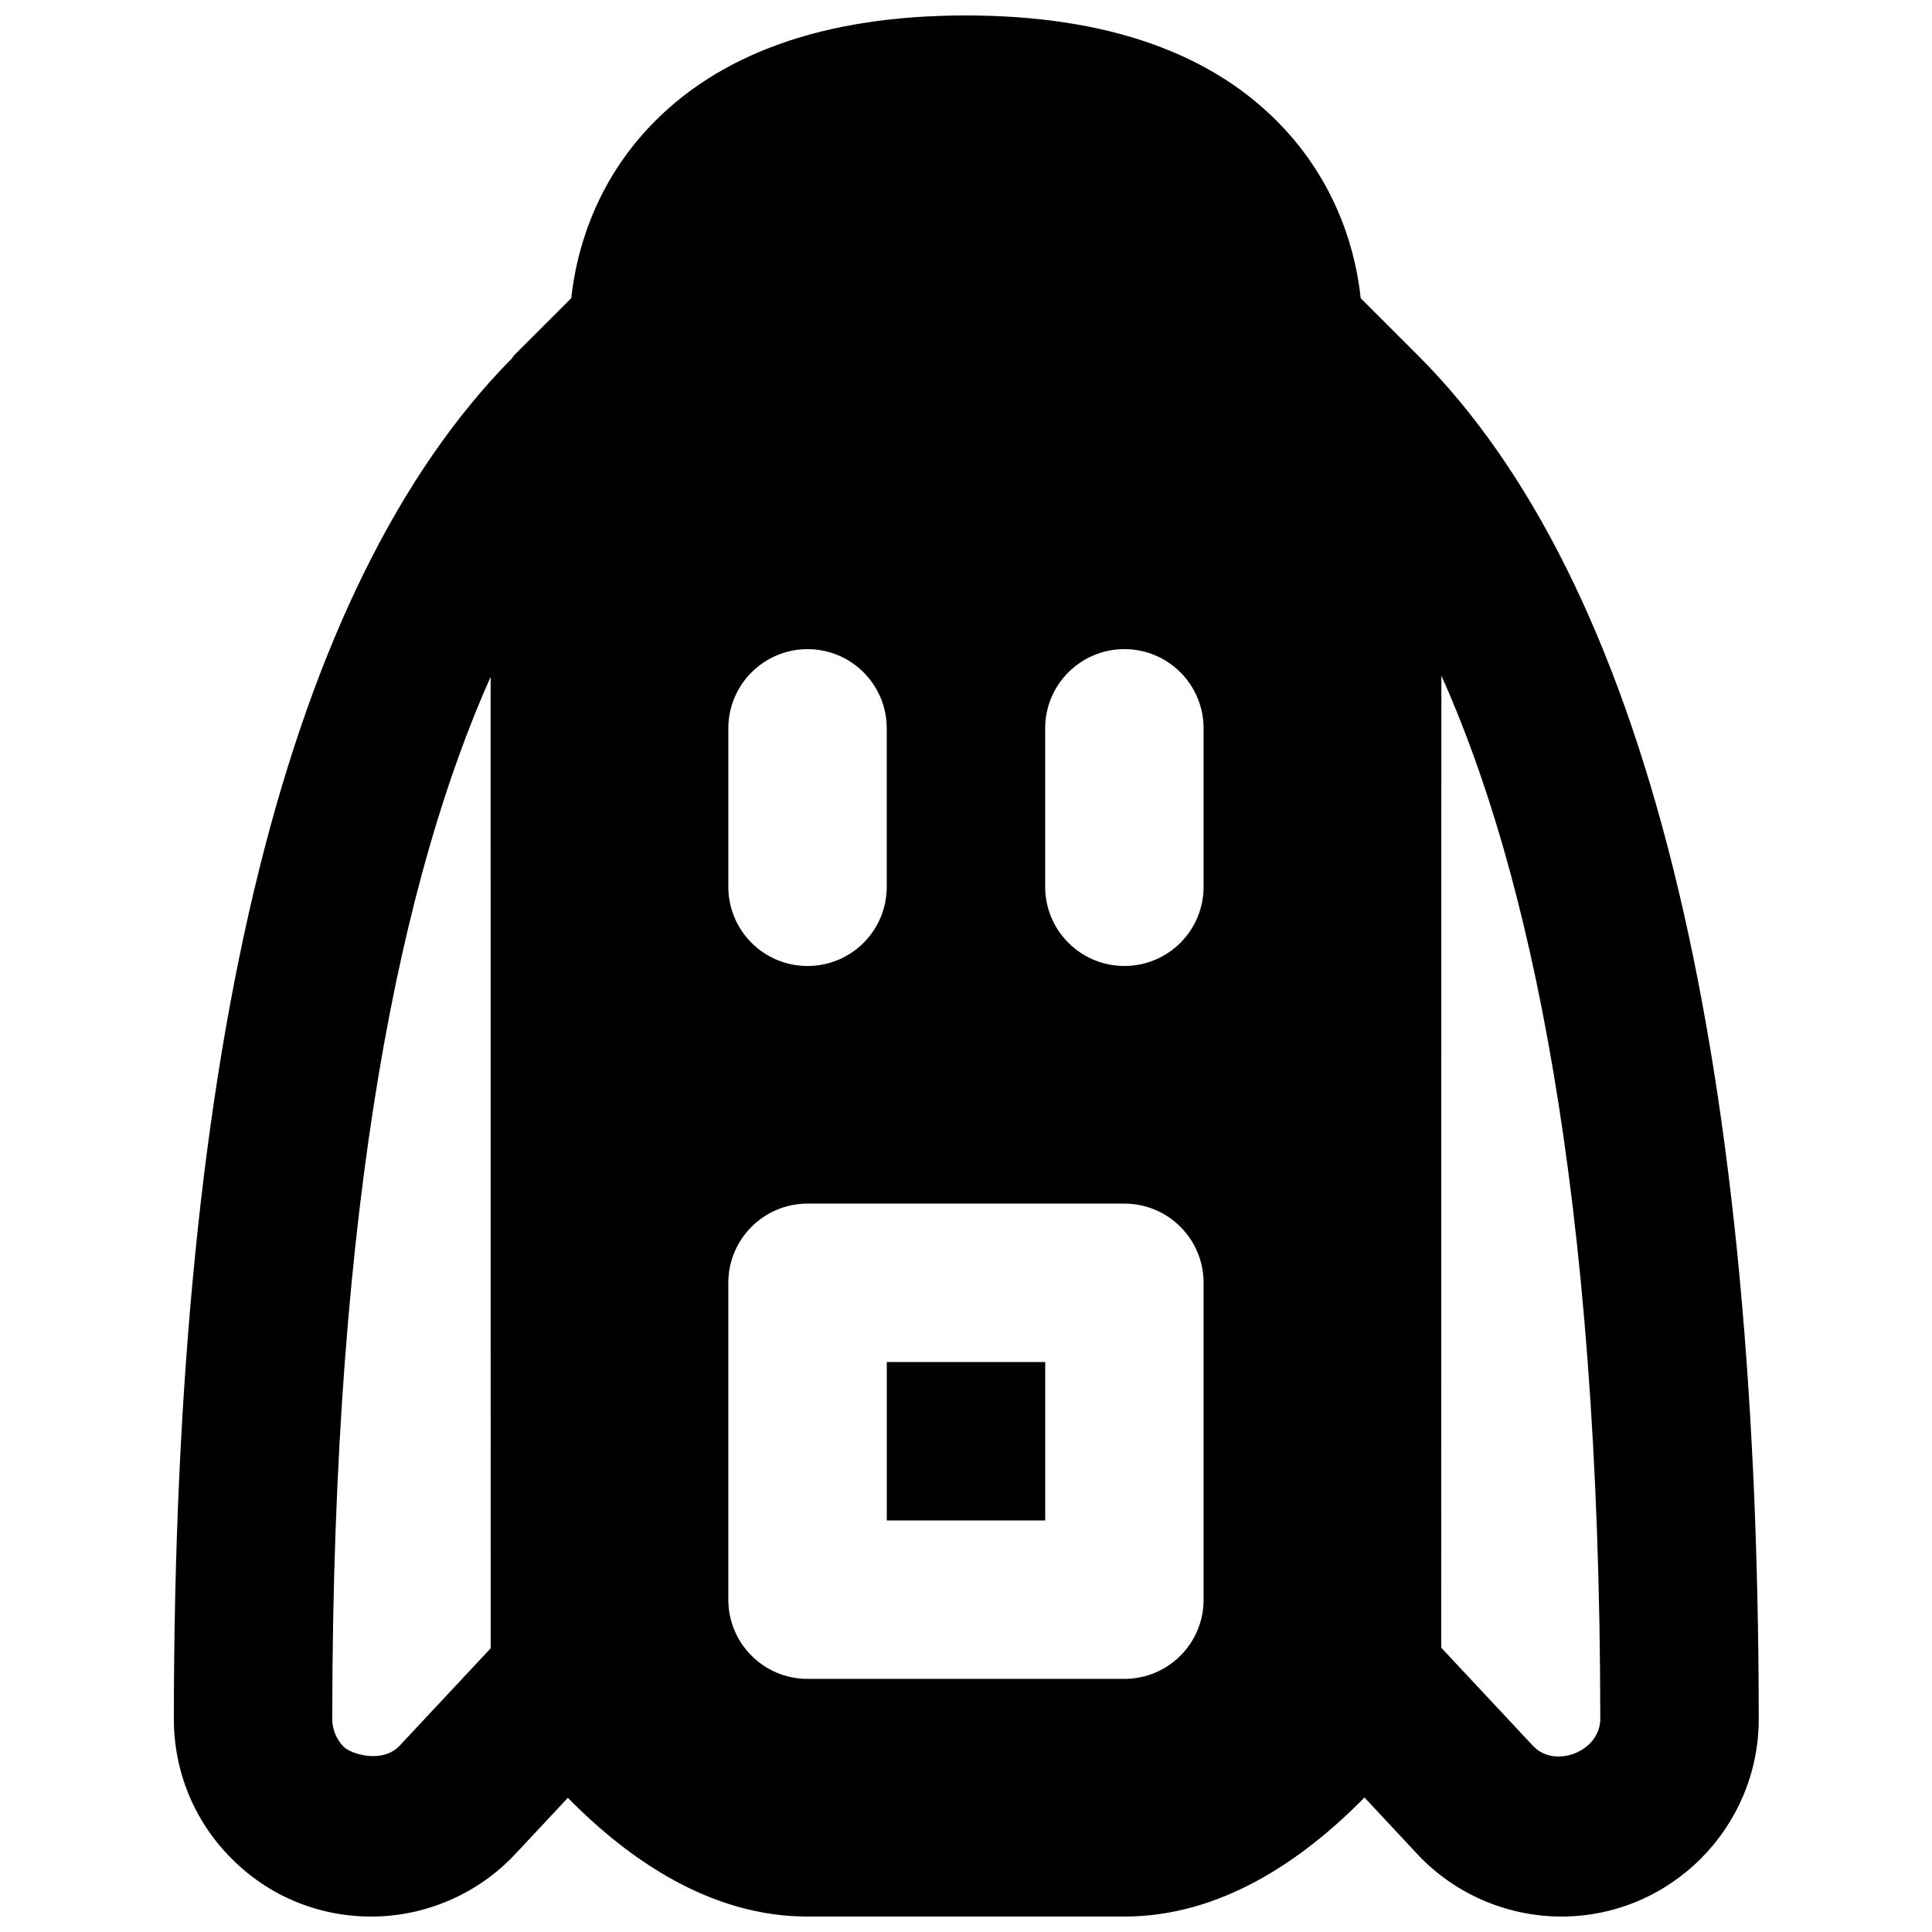<?xml version="1.0" encoding="UTF-8"?>
<!-- Uploaded to: SVG Repo, www.svgrepo.com, Generator: SVG Repo Mixer Tools -->
<svg width="800px" height="800px" version="1.1" viewBox="144 144 512 512" xmlns="http://www.w3.org/2000/svg">
 <defs>
  <clipPath id="a">
   <path d="m190 148.09h421v503.81h-421z"/>
  </clipPath>
 </defs>
 <g clip-path="url(#a)">
  <path d="m550.25 606.66-24.309-26.008 0.02-220.29c0-14.25 0-26.555 0.023-37.32 23.109 51.617 42.023 136.47 42.109 276.48 0 8.605-12.031 13.352-17.844 7.137zm-87.285-227.66c0 11.605-9.383 20.992-20.992 20.992-11.586 0-20.992-9.387-20.992-20.992v-41.984c0-11.59 9.406-20.992 20.992-20.992 11.609 0 20.992 9.402 20.992 20.992zm0 188.93c0 11.609-9.383 20.992-20.992 20.992h-83.969c-11.586 0-20.992-9.383-20.992-20.992v-83.969c0-11.586 9.406-20.992 20.992-20.992h83.969c11.609 0 20.992 9.406 20.992 20.992zm-227.89 38.984c-1.93-1.973-3.023-4.598-3.023-7.371 0.062-139.72 18.914-224.49 41.965-276.17v36.984l0.02 220.46-24.141 25.82c-4.492 4.809-12.848 2.246-14.82 0.273zm101.94-269.89c0-11.59 9.406-20.992 20.992-20.992 11.609 0 20.992 9.402 20.992 20.992v41.984c0 11.605-9.383 20.992-20.992 20.992-11.586 0-20.992-9.387-20.992-20.992zm182.78-98.812-15.199-15.195c-1.172-11.148-5.519-29.012-20.277-44.926-18.473-19.898-46.812-29.996-84.406-29.996-37.41 0-65.77 10.098-84.242 29.996-14.758 15.914-19.082 33.777-20.277 44.926l-15.199 15.195c-0.23 0.254-0.359 0.59-0.609 0.84-59.305 60.102-89.426 181.35-89.512 360.48 0 13.98 5.418 27.121 15.285 37.008 9.863 9.93 23.027 15.367 37.008 15.367 14.422 0 28.34-6.023 38.207-16.582l13.914-14.883c16.566 16.836 38.188 31.465 63.523 31.465h83.969c25.379 0 47.043-14.672 63.625-31.551l13.984 14.988c9.844 10.539 23.781 16.562 38.203 16.562 28.824 0 52.293-23.488 52.293-52.375-0.105-179.95-30.48-301.51-90.289-361.32z" fill-rule="evenodd"/>
 </g>
 <path d="m379.01 546.94h41.984v-41.984h-41.984z" fill-rule="evenodd"/>
</svg>